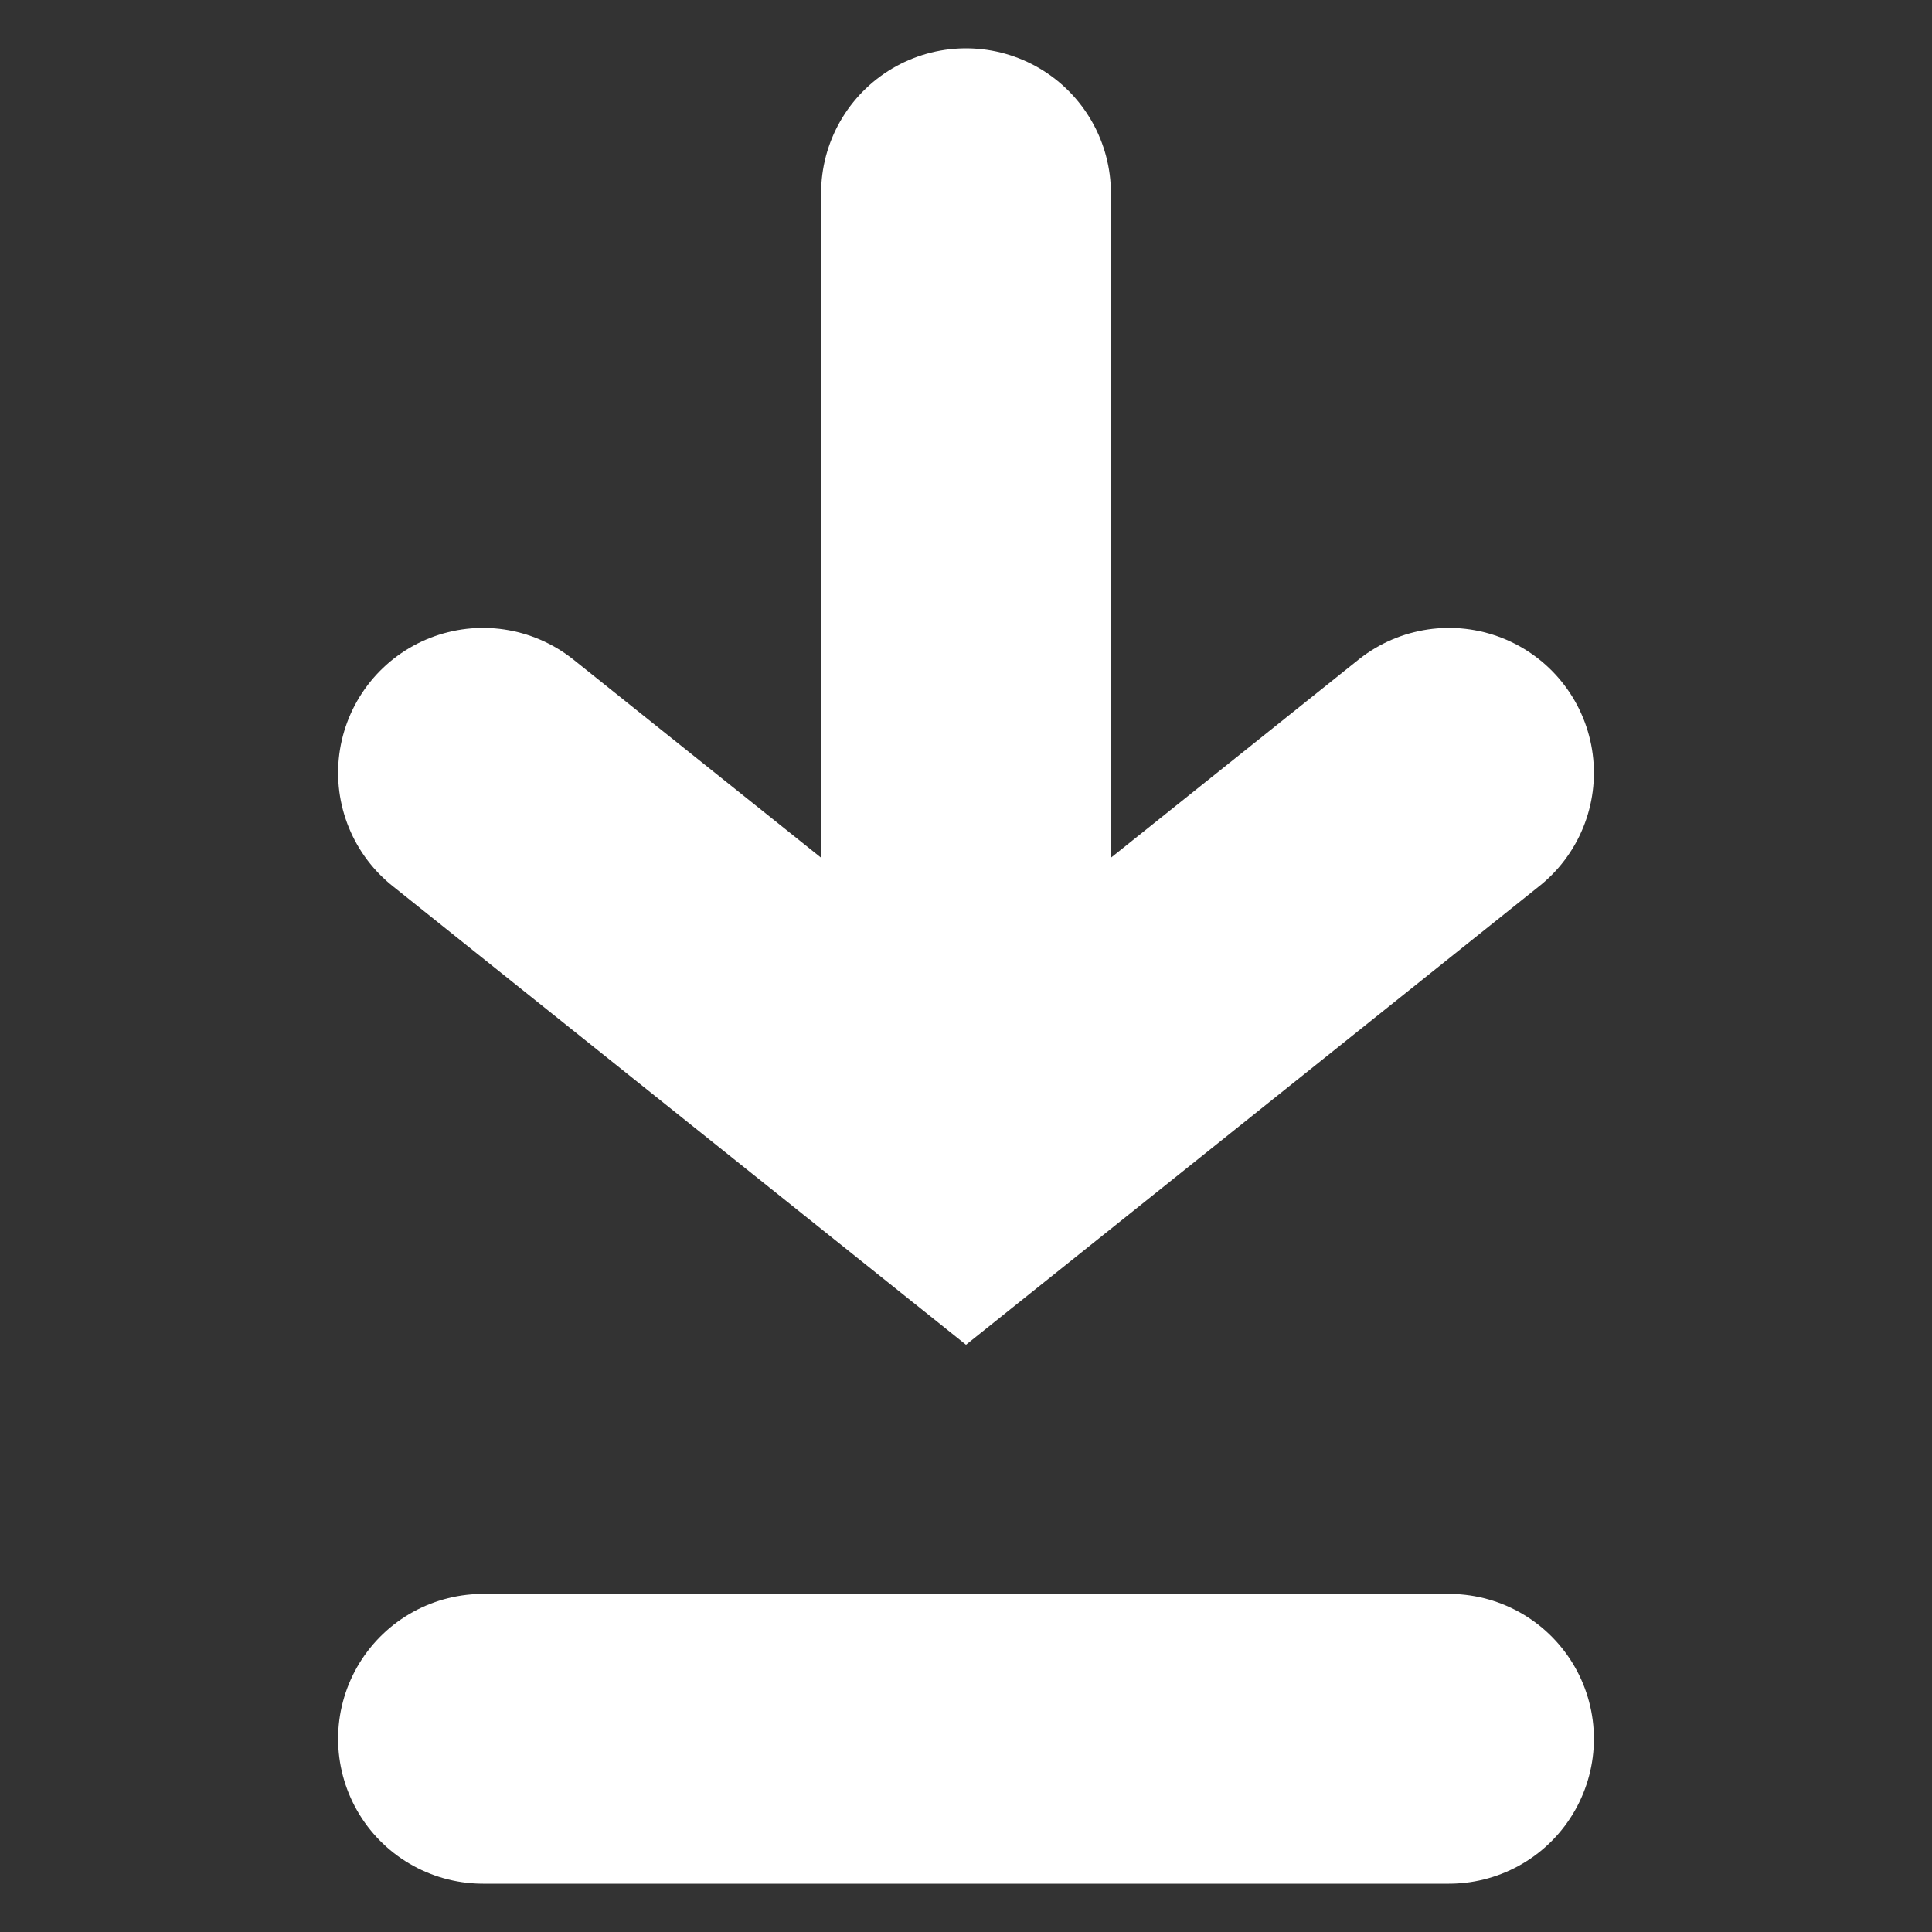 <?xml version="1.0" encoding="utf-8"?>
<!DOCTYPE svg PUBLIC "-//W3C//DTD SVG 1.1//EN" "http://www.w3.org/Graphics/SVG/1.1/DTD/svg11.dtd">

<svg version="1.1" id="ebene1" xmlns="http://www.w3.org/2000/svg" xmlns:xlink="http://www.w3.org/1999/xlink" x="0px" y="0px"
   viewBox="0 0 10 10" enable-background="new 0 0 10 10" xml:space="preserve">
<rect x="0" y="0" width="10" height="10" fill="#333333" stroke="none"/>
<style>
  .standard {
    fill: none;
    stroke: white;
    stroke-width: 1.5;
    stroke-linecap: round;
  }
</style>
<rect x="0" y="0" width="10" height="10" fill="none" />
<path class="standard" d="M2.5,4 L5,6 L7.5,4 M5,1 L5,6 M2.5,9 L7.5,9"/>
</svg>
